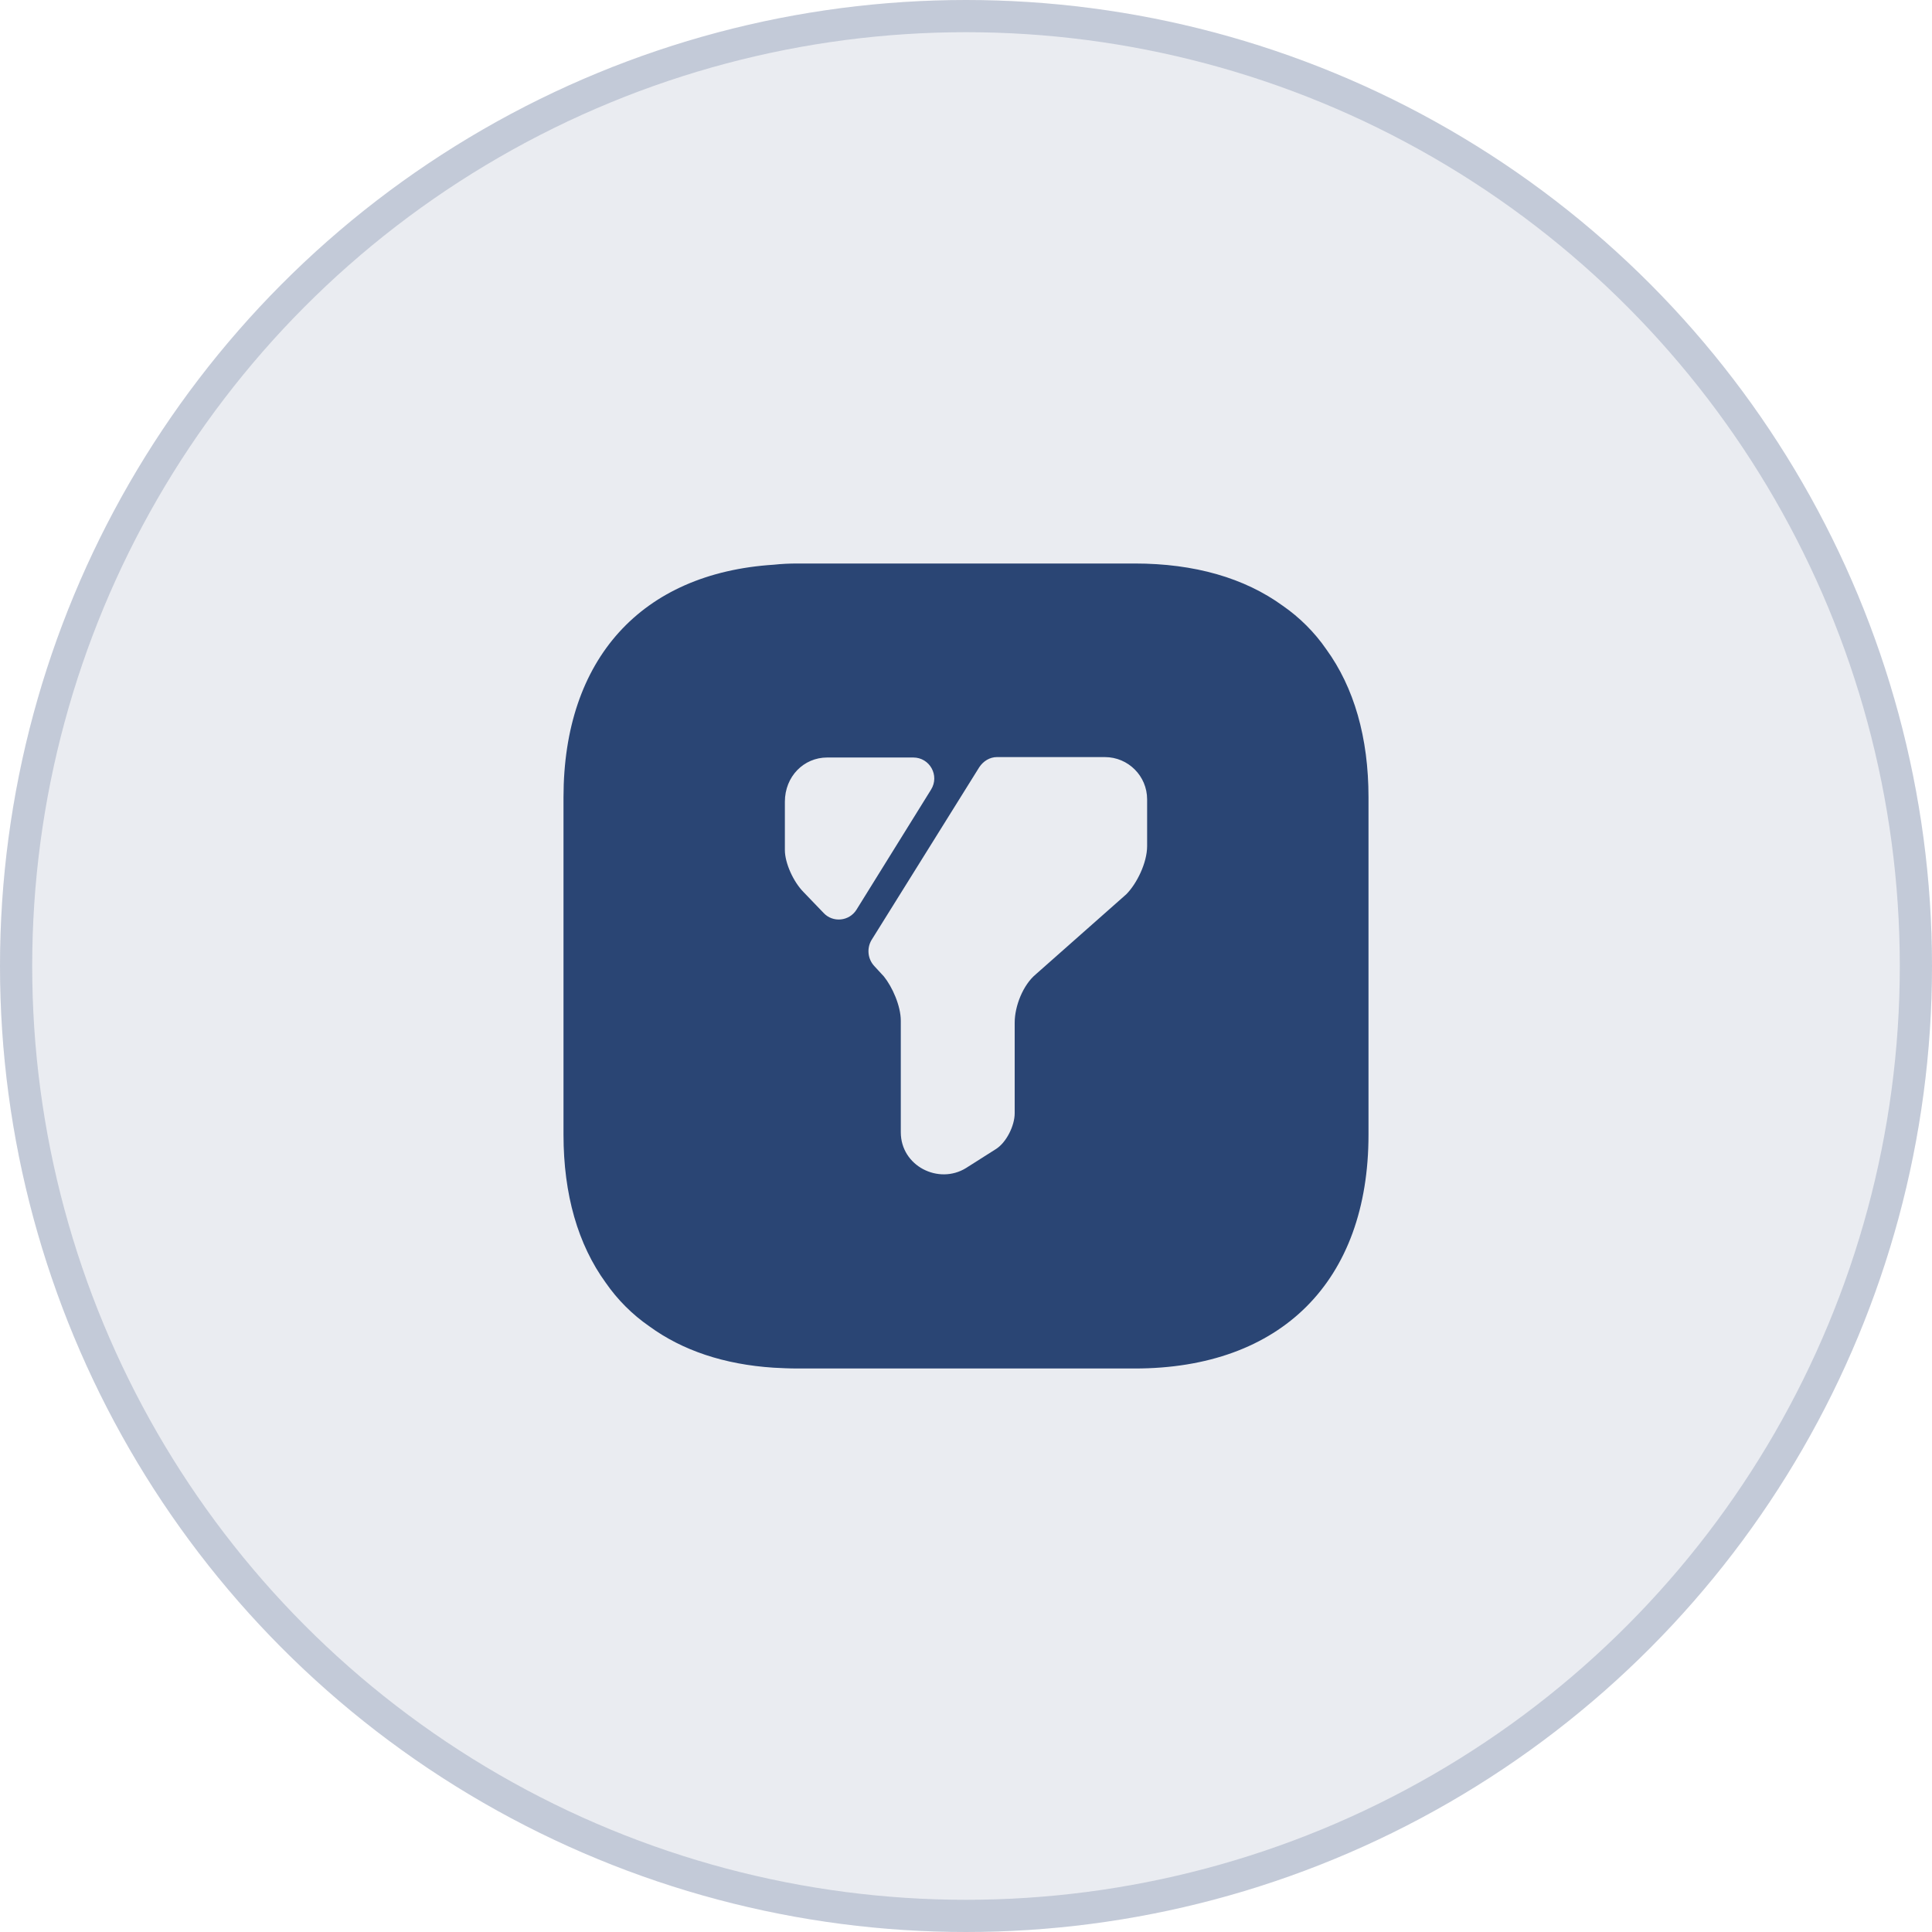 <svg width="60" height="60" viewBox="0 0 60 60" fill="none" xmlns="http://www.w3.org/2000/svg">
<circle cx="30" cy="30" r="30" fill="#2A4574" fill-opacity="0.1"/>
<circle cx="30" cy="30" r="29.5" stroke="#2A4574" stroke-opacity="0.2"/>
<path d="M41.188 20.163C40.825 19.637 40.362 19.175 39.837 18.812C38.65 17.95 37.1 17.5 35.237 17.5H24.762C24.512 17.5 24.262 17.512 24.025 17.538C19.925 17.8 17.5 20.462 17.5 24.762V35.237C17.5 37.1 17.95 38.65 18.812 39.837C19.175 40.362 19.637 40.825 20.163 41.188C21.188 41.938 22.488 42.375 24.025 42.475C24.262 42.487 24.512 42.5 24.762 42.5H35.237C39.788 42.5 42.5 39.788 42.5 35.237V24.762C42.5 22.9 42.05 21.35 41.188 20.163ZM25.575 28.35L24.962 27.712C24.637 27.387 24.375 26.8 24.375 26.4V24.9C24.375 24.113 24.962 23.525 25.688 23.525H28.363C28.875 23.525 29.188 24.087 28.913 24.525L26.6 28.25C26.375 28.613 25.863 28.663 25.575 28.35ZM35.625 26.275C35.625 26.8 35.3 27.45 34.975 27.775L32.163 30.262C31.775 30.587 31.512 31.238 31.512 31.762V34.575C31.512 34.962 31.25 35.487 30.925 35.688L30 36.275C29.15 36.8 27.975 36.212 27.975 35.163V31.7C27.975 31.238 27.712 30.65 27.45 30.325L27.15 30C27.052 29.893 26.99 29.758 26.975 29.614C26.959 29.47 26.99 29.325 27.062 29.2L30.413 23.825C30.538 23.637 30.738 23.512 30.962 23.512H34.312C35.038 23.512 35.625 24.1 35.625 24.825V26.275Z" fill="#2A4574"/>
</svg>
